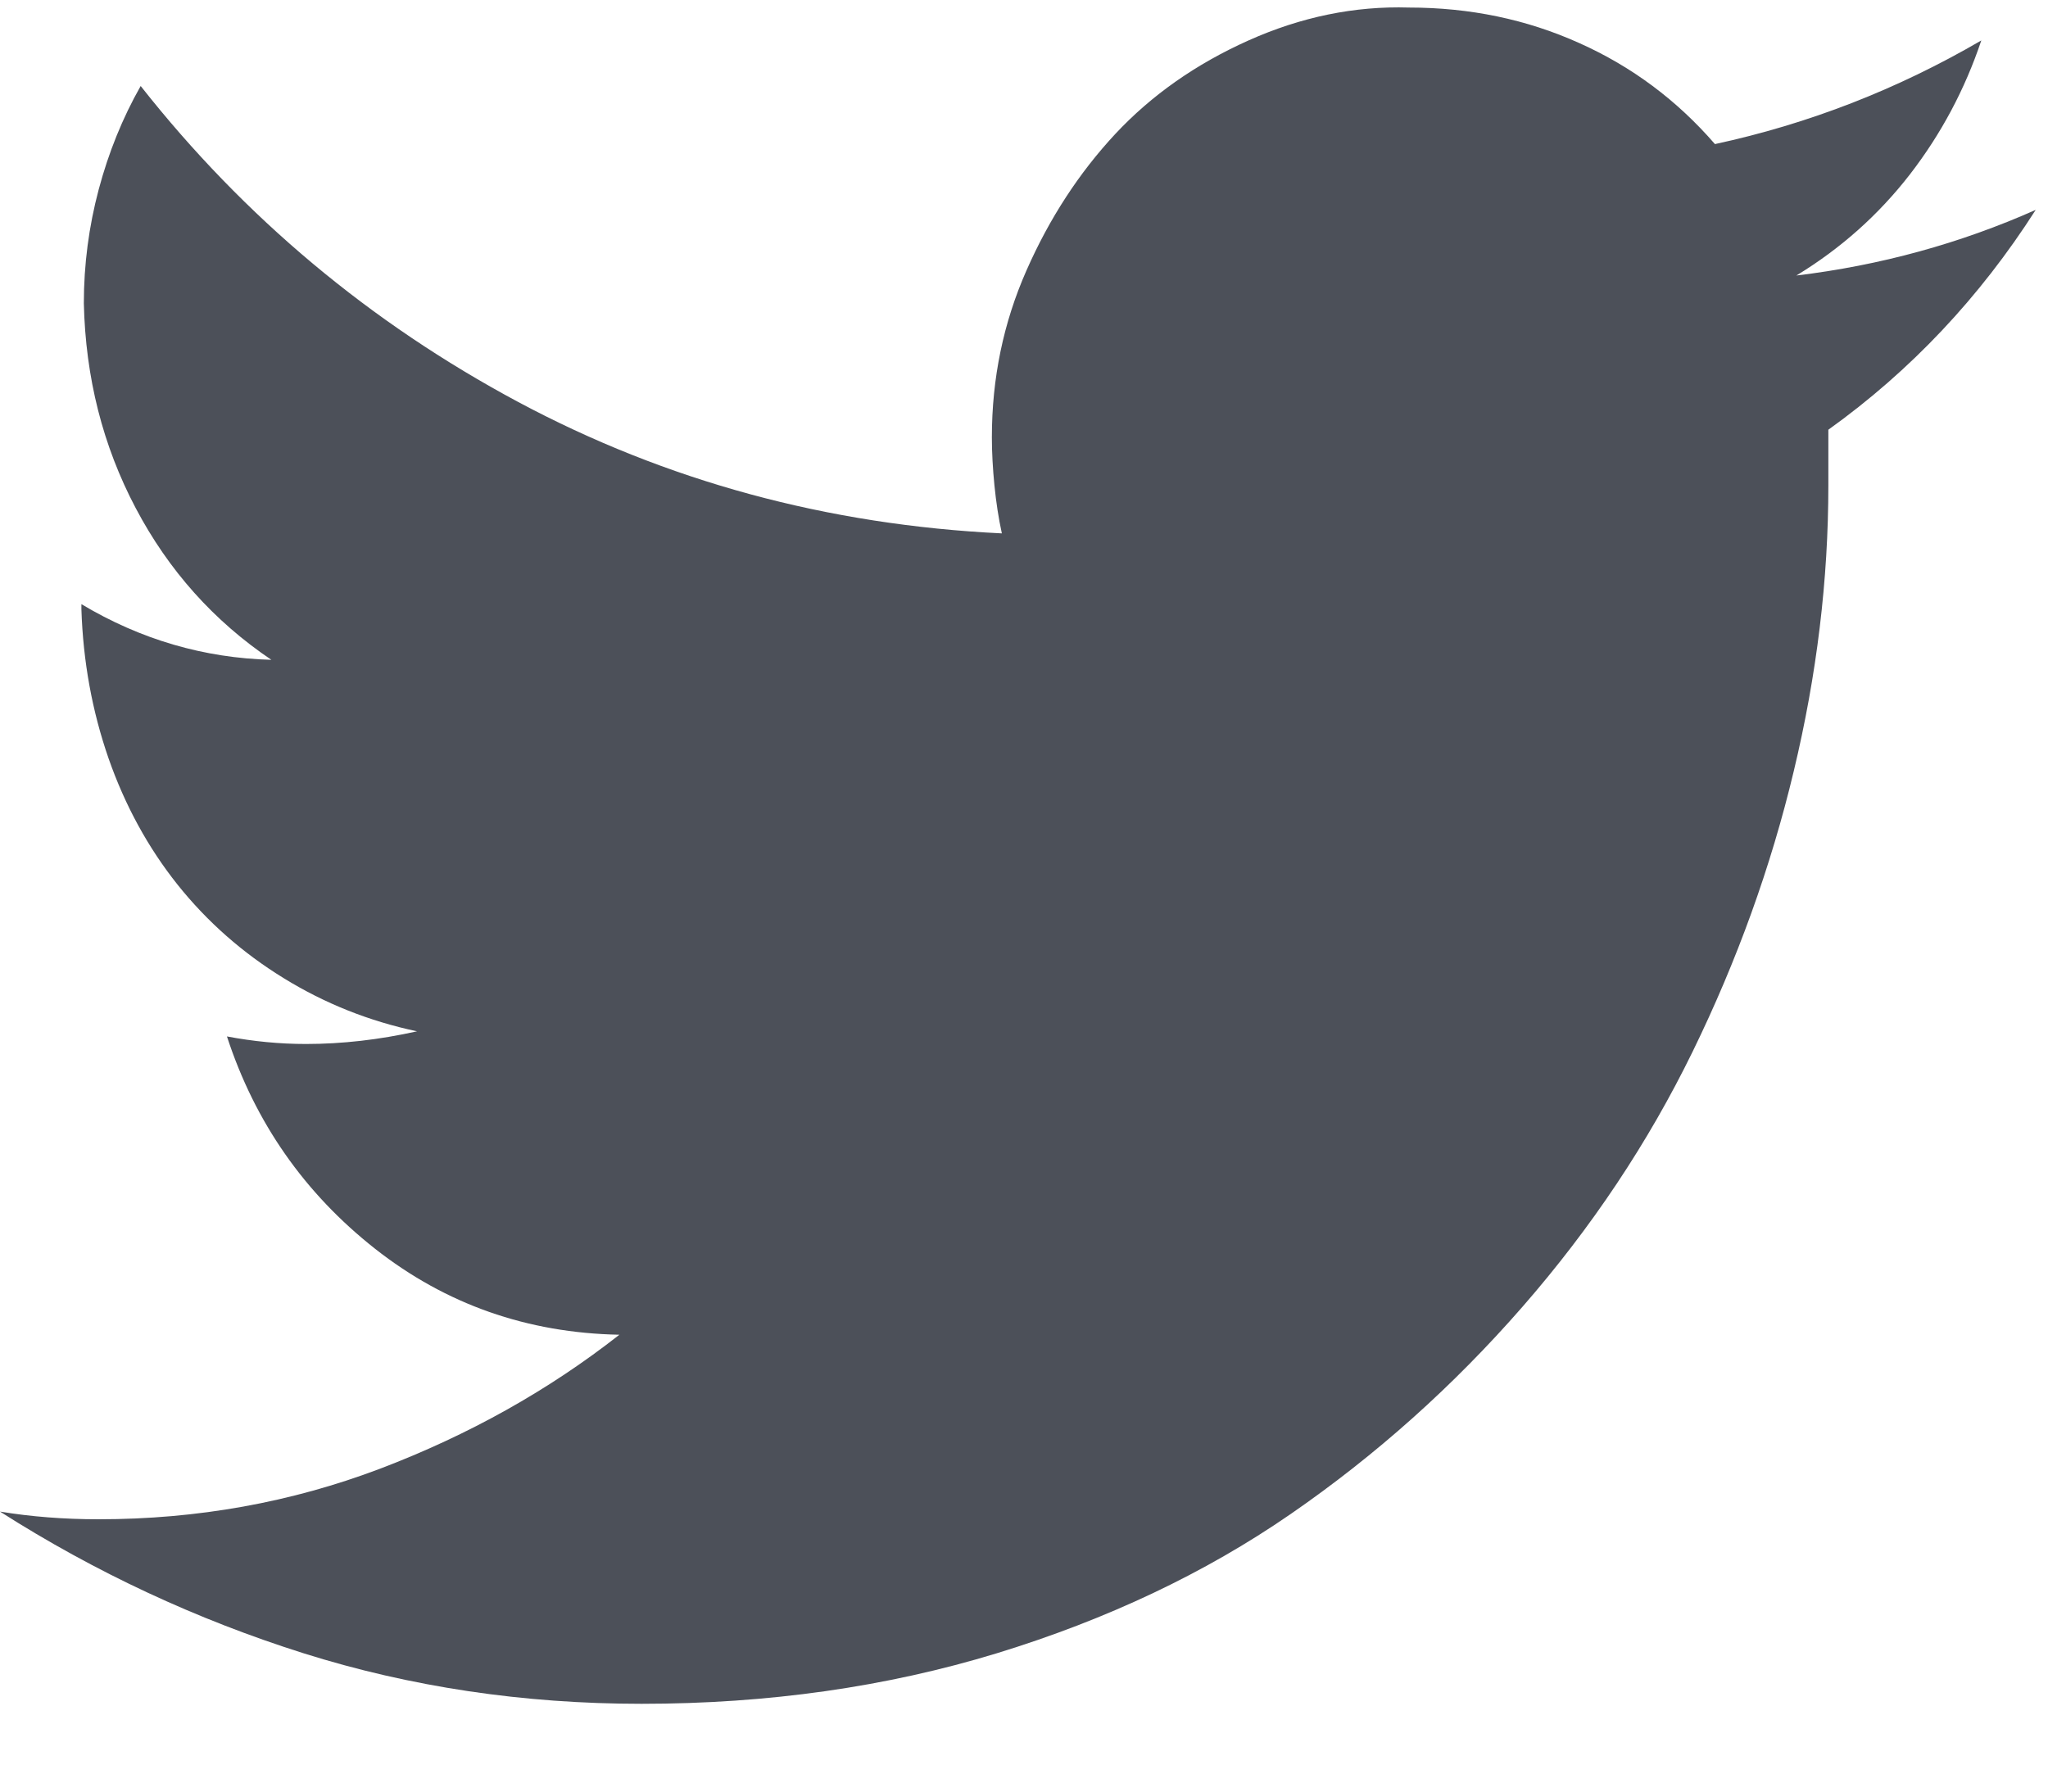 <svg width="16" height="14" viewBox="0 0 16 14" fill="none" xmlns="http://www.w3.org/2000/svg">
<path d="M14.284 3.358V3.793C14.284 4.53 14.194 5.274 14.014 6.025C13.835 6.775 13.571 7.506 13.224 8.217C12.877 8.928 12.434 9.593 11.894 10.212C11.354 10.831 10.75 11.371 10.082 11.832C9.414 12.293 8.649 12.655 7.788 12.919C6.927 13.182 6.002 13.314 5.012 13.314C4.087 13.314 3.206 13.182 2.371 12.919C1.536 12.655 0.745 12.287 0 11.812C0.244 11.852 0.501 11.872 0.771 11.872C1.542 11.872 2.275 11.74 2.969 11.477C3.663 11.213 4.286 10.864 4.839 10.43C4.119 10.416 3.483 10.193 2.93 9.758C2.378 9.323 1.992 8.77 1.773 8.099C1.979 8.138 2.185 8.158 2.39 8.158C2.673 8.158 2.962 8.125 3.258 8.059C2.885 7.98 2.538 7.842 2.217 7.644C1.896 7.447 1.619 7.203 1.388 6.914C1.157 6.624 0.977 6.295 0.848 5.926C0.72 5.557 0.649 5.169 0.636 4.761V4.721C1.099 4.998 1.594 5.142 2.12 5.156C1.671 4.853 1.317 4.458 1.06 3.97C0.803 3.483 0.668 2.95 0.655 2.37C0.655 2.067 0.694 1.771 0.771 1.481C0.848 1.192 0.957 0.922 1.099 0.672C1.908 1.699 2.892 2.522 4.048 3.141C5.205 3.76 6.464 4.102 7.827 4.168C7.801 4.049 7.782 3.924 7.769 3.793C7.756 3.661 7.749 3.536 7.749 3.417C7.749 2.956 7.839 2.522 8.019 2.114C8.199 1.705 8.431 1.35 8.713 1.047C8.996 0.744 9.343 0.5 9.754 0.316C10.165 0.132 10.583 0.046 11.007 0.059C11.483 0.059 11.926 0.151 12.337 0.336C12.749 0.52 13.102 0.784 13.398 1.126C14.13 0.968 14.824 0.698 15.479 0.316C15.351 0.698 15.165 1.047 14.921 1.363C14.676 1.679 14.381 1.942 14.034 2.153C14.689 2.074 15.312 1.903 15.904 1.64C15.467 2.324 14.927 2.897 14.284 3.358Z" fill="#4C5059"/>
</svg>
